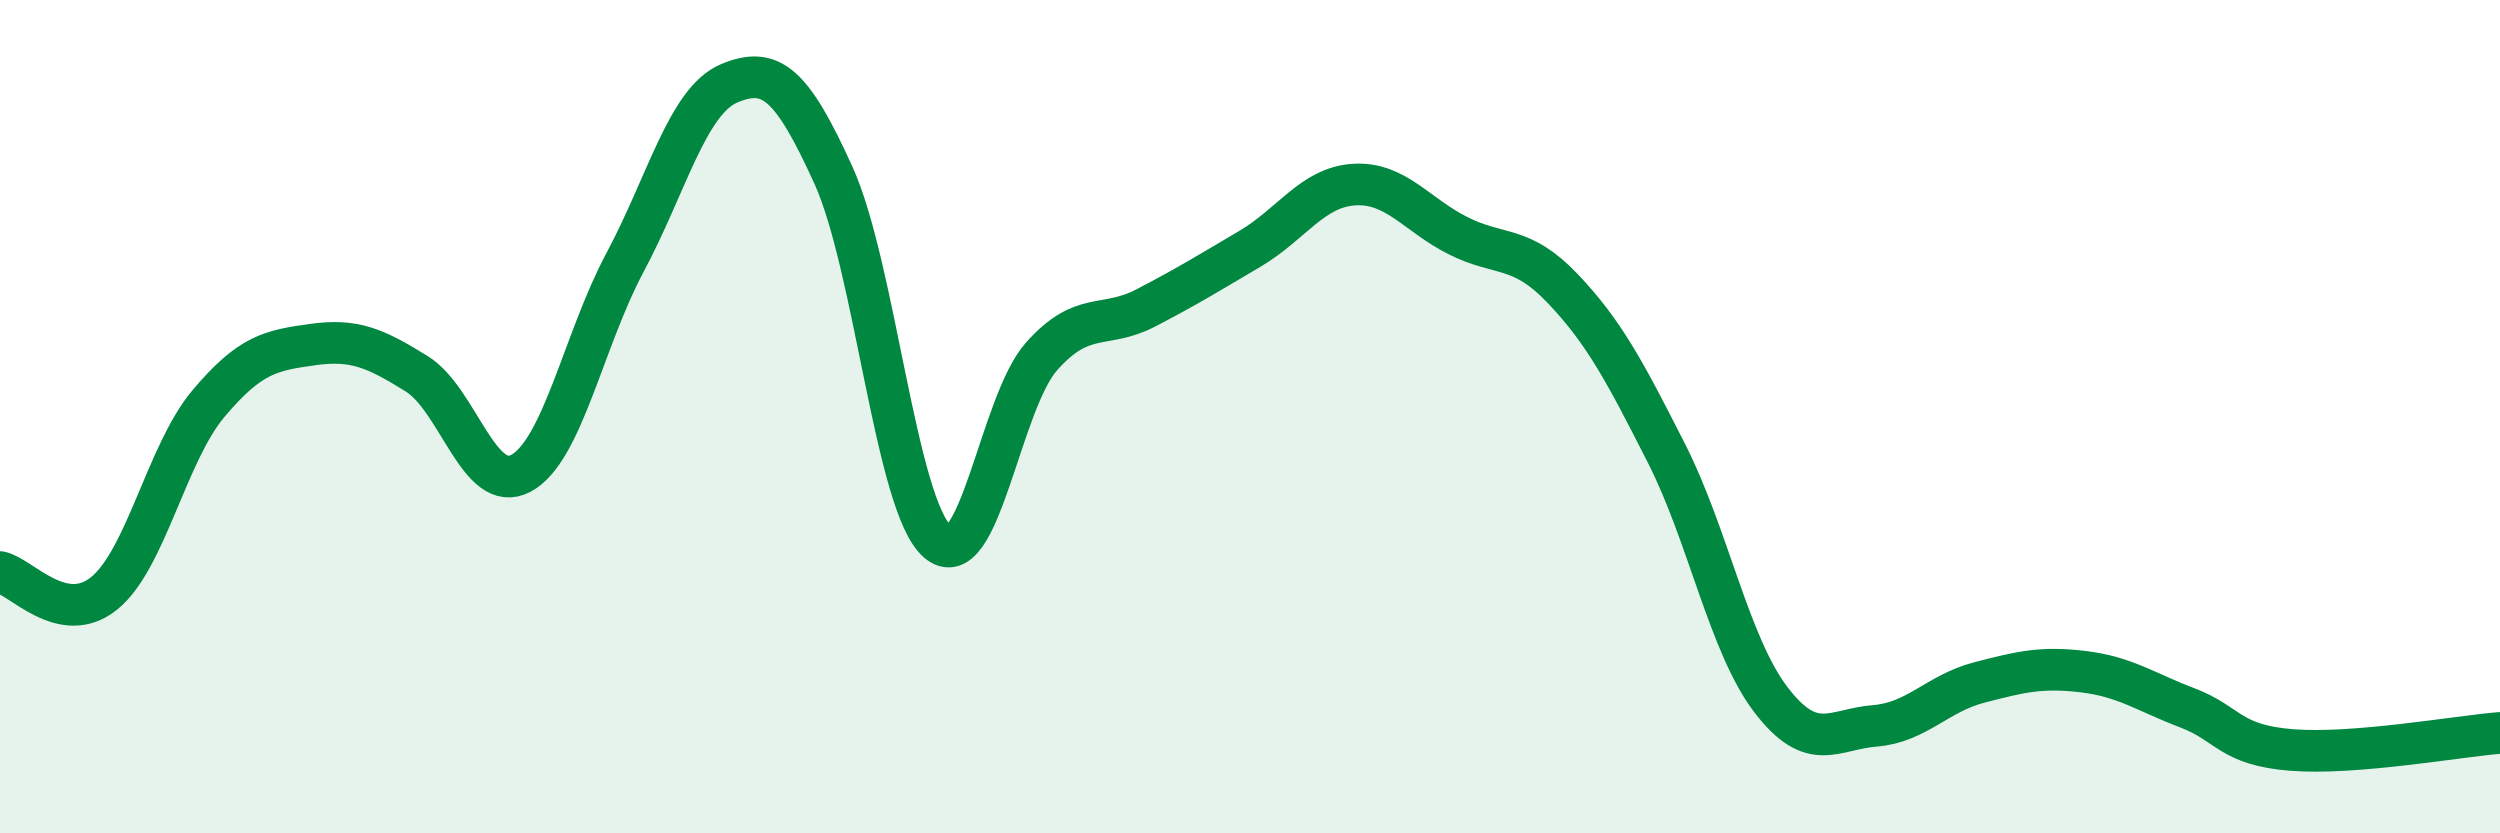 
    <svg width="60" height="20" viewBox="0 0 60 20" xmlns="http://www.w3.org/2000/svg">
      <path
        d="M 0,13.73 C 0.5,13.83 1.5,15.05 2.5,14.24 C 3.5,13.43 4,10.88 5,9.69 C 6,8.5 6.5,8.41 7.5,8.27 C 8.5,8.13 9,8.35 10,8.97 C 11,9.59 11.5,11.89 12.5,11.36 C 13.5,10.83 14,8.17 15,6.3 C 16,4.43 16.5,2.42 17.5,2 C 18.5,1.58 19,2 20,4.2 C 21,6.4 21.5,12.13 22.5,13 C 23.5,13.87 24,9.67 25,8.55 C 26,7.43 26.5,7.91 27.5,7.39 C 28.5,6.87 29,6.56 30,5.97 C 31,5.38 31.5,4.49 32.5,4.43 C 33.5,4.37 34,5.16 35,5.66 C 36,6.16 36.5,5.87 37.5,6.92 C 38.5,7.97 39,8.92 40,10.89 C 41,12.86 41.5,15.48 42.5,16.79 C 43.5,18.1 44,17.5 45,17.42 C 46,17.34 46.5,16.64 47.5,16.38 C 48.5,16.12 49,16 50,16.12 C 51,16.24 51.5,16.61 52.5,16.99 C 53.5,17.37 53.5,17.88 55,18 C 56.5,18.12 59,17.67 60,17.59L60 20L0 20Z"
        fill="#008740"
        opacity="0.1"
        stroke-linecap="round"
        stroke-linejoin="round"
      />
      <path
        d="M 0,13.73 C 0.5,13.83 1.5,15.05 2.5,14.24 C 3.5,13.43 4,10.88 5,9.69 C 6,8.5 6.5,8.41 7.5,8.27 C 8.5,8.13 9,8.35 10,8.97 C 11,9.59 11.5,11.89 12.5,11.36 C 13.5,10.83 14,8.17 15,6.3 C 16,4.43 16.5,2.42 17.5,2 C 18.5,1.58 19,2 20,4.2 C 21,6.4 21.5,12.13 22.5,13 C 23.5,13.87 24,9.67 25,8.55 C 26,7.43 26.5,7.91 27.5,7.39 C 28.5,6.87 29,6.56 30,5.97 C 31,5.38 31.5,4.49 32.5,4.43 C 33.5,4.37 34,5.16 35,5.66 C 36,6.16 36.5,5.87 37.5,6.92 C 38.5,7.97 39,8.92 40,10.89 C 41,12.86 41.5,15.48 42.5,16.79 C 43.5,18.1 44,17.5 45,17.42 C 46,17.34 46.5,16.64 47.5,16.38 C 48.5,16.12 49,16 50,16.12 C 51,16.24 51.5,16.61 52.5,16.99 C 53.5,17.37 53.5,17.88 55,18 C 56.5,18.12 59,17.67 60,17.59"
        stroke="#008740"
        stroke-width="1"
        fill="none"
        stroke-linecap="round"
        stroke-linejoin="round"
      />
    </svg>
  